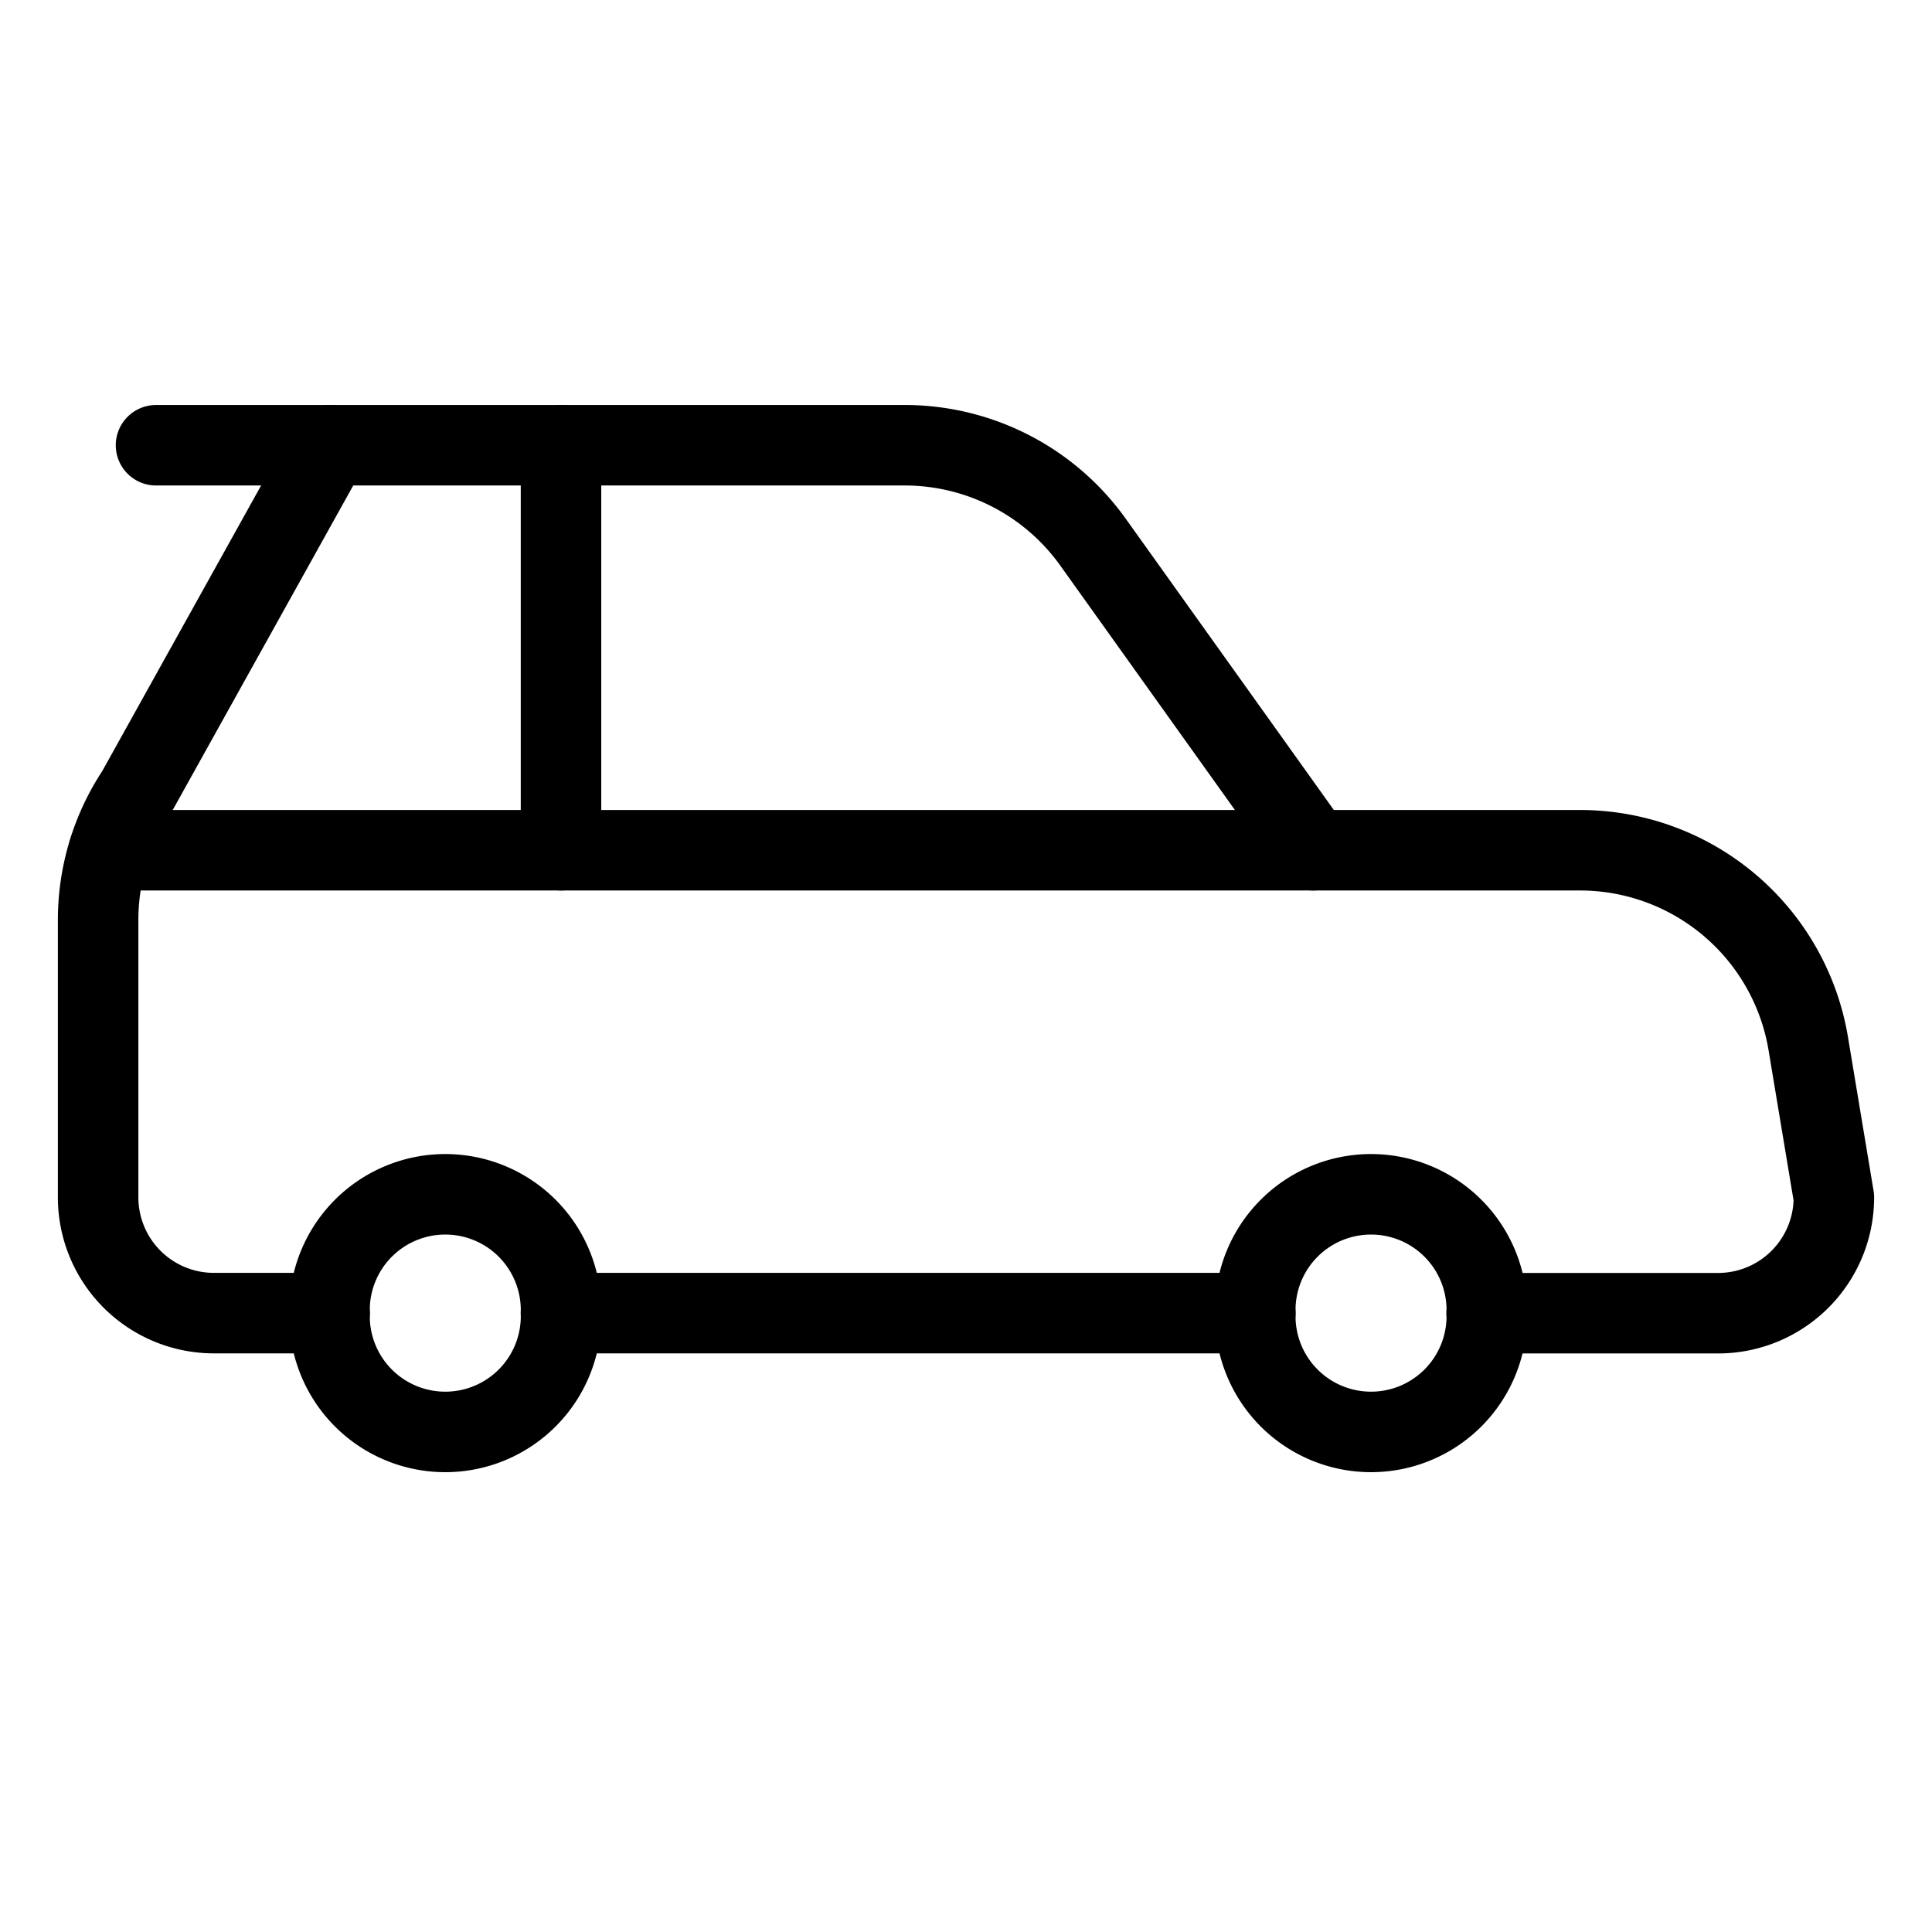 <svg width="24" height="24" id="Car-Smart--Streamline-Ultimate.svg" xmlns="http://www.w3.org/2000/svg" viewBox="-0.5 -0.5 24 24"><desc>Car Smart Streamline Icon: https://streamlinehq.com</desc><path stroke-width="1" stroke-linejoin="round" stroke-linecap="round" stroke="#000000" fill="none" d="M15.094 15.812a1.438 1.438 0 1 0 2.875 0 1.438 1.438 0 1 0 -2.875 0Z"></path><path stroke-width="1" stroke-linejoin="round" stroke-linecap="round" stroke="#000000" fill="none" d="M3.594 15.812a1.438 1.438 0 1 0 2.875 0 1.438 1.438 0 1 0 -2.875 0Z"></path><path stroke-width="1" stroke-linejoin="round" stroke-linecap="round" stroke="#000000" fill="none" d="m15.094 15.812 -8.625 0"></path><path stroke-width="1" stroke-linejoin="round" stroke-linecap="round" stroke="#000000" fill="none" d="M3.594 15.812h-1.438A1.438 1.438 0 0 1 0.719 14.375v-3.442a2.875 2.875 0 0 1 0.479 -1.595l2.396 -4.307h7.145a2.875 2.875 0 0 1 2.339 1.204L15.812 10.062h3.315a2.875 2.875 0 0 1 2.836 2.403L22.281 14.375a1.438 1.438 0 0 1 -1.438 1.438h-2.875"></path><path stroke-width="1" stroke-linejoin="round" stroke-linecap="round" stroke="#000000" fill="none" d="m15.812 10.062 -14.958 0"></path><path stroke-width="1" stroke-linejoin="round" stroke-linecap="round" stroke="#000000" fill="none" d="m6.469 5.031 0 5.031"></path><path stroke-width="1" stroke-linejoin="round" stroke-linecap="round" stroke="#000000" fill="none" d="m3.594 5.031 -2.156 0"></path></svg>